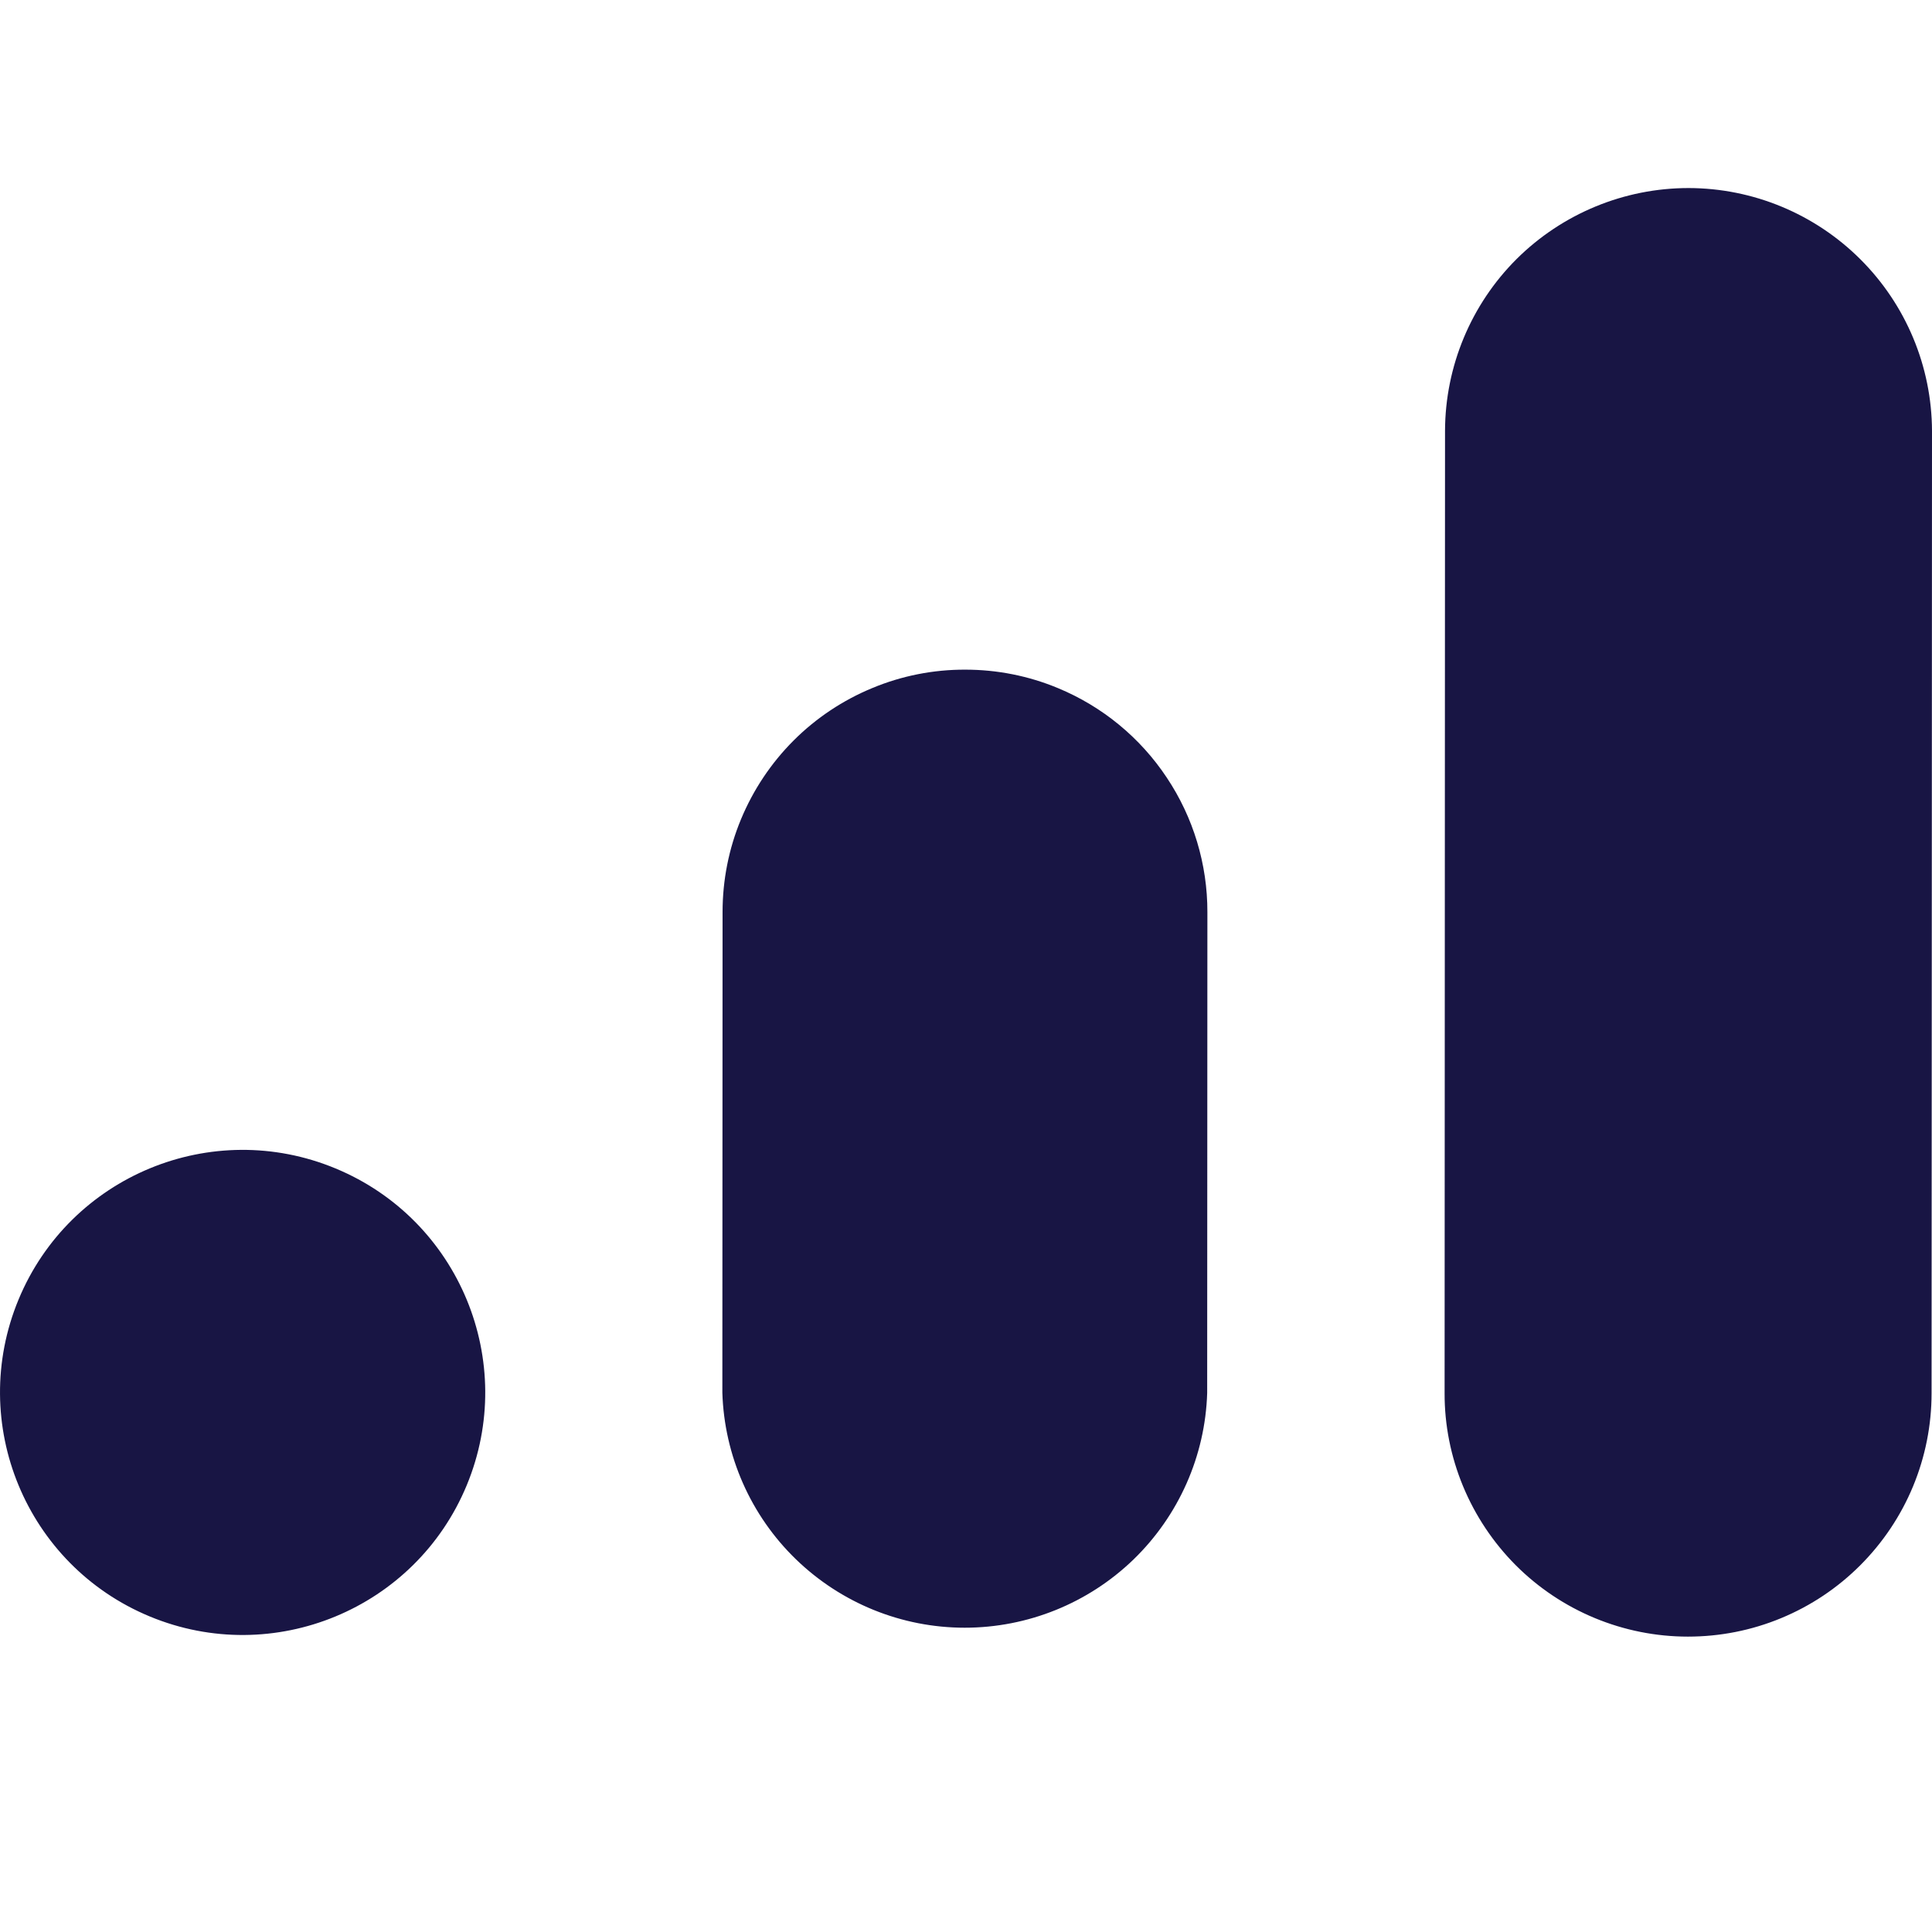 <?xml version="1.0" encoding="UTF-8"?>
<svg xmlns="http://www.w3.org/2000/svg" width="18" height="18" viewBox="0 0 18 18" fill="none">
  <path d="M15.732 1.752C15.132 1.752 14.556 1.99 14.13 2.413C13.705 2.837 13.465 3.412 13.463 4.013L13.459 12.979C13.458 13.277 13.517 13.572 13.631 13.847C13.745 14.122 13.912 14.372 14.122 14.583C14.333 14.794 14.583 14.961 14.858 15.075C15.133 15.189 15.428 15.248 15.726 15.248C16.024 15.248 16.319 15.19 16.594 15.076C16.87 14.962 17.12 14.795 17.331 14.584C17.541 14.374 17.709 14.124 17.823 13.849C17.937 13.574 17.996 13.279 17.996 12.981L18 4.015C17.998 3.415 17.758 2.84 17.333 2.416C16.908 1.992 16.333 1.753 15.732 1.752ZM8.993 6.239C8.696 6.238 8.402 6.296 8.128 6.41C7.854 6.523 7.604 6.689 7.394 6.899C7.184 7.109 7.018 7.358 6.904 7.632C6.79 7.906 6.732 8.2 6.732 8.497L6.73 12.975C6.748 13.562 6.994 14.119 7.415 14.527C7.837 14.936 8.401 15.165 8.988 15.165C9.575 15.165 10.139 14.937 10.561 14.529C10.982 14.121 11.229 13.564 11.247 12.978L11.249 8.499C11.25 8.052 11.118 7.615 10.87 7.244C10.623 6.872 10.27 6.582 9.857 6.411C9.583 6.297 9.29 6.239 8.993 6.239ZM4.348 13.839C4.826 12.686 4.279 11.364 3.126 10.886C1.973 10.408 0.651 10.955 0.173 12.107C-0.305 13.26 0.242 14.582 1.395 15.06C2.547 15.538 3.87 14.991 4.348 13.839Z" fill="#181544"></path>
</svg>
